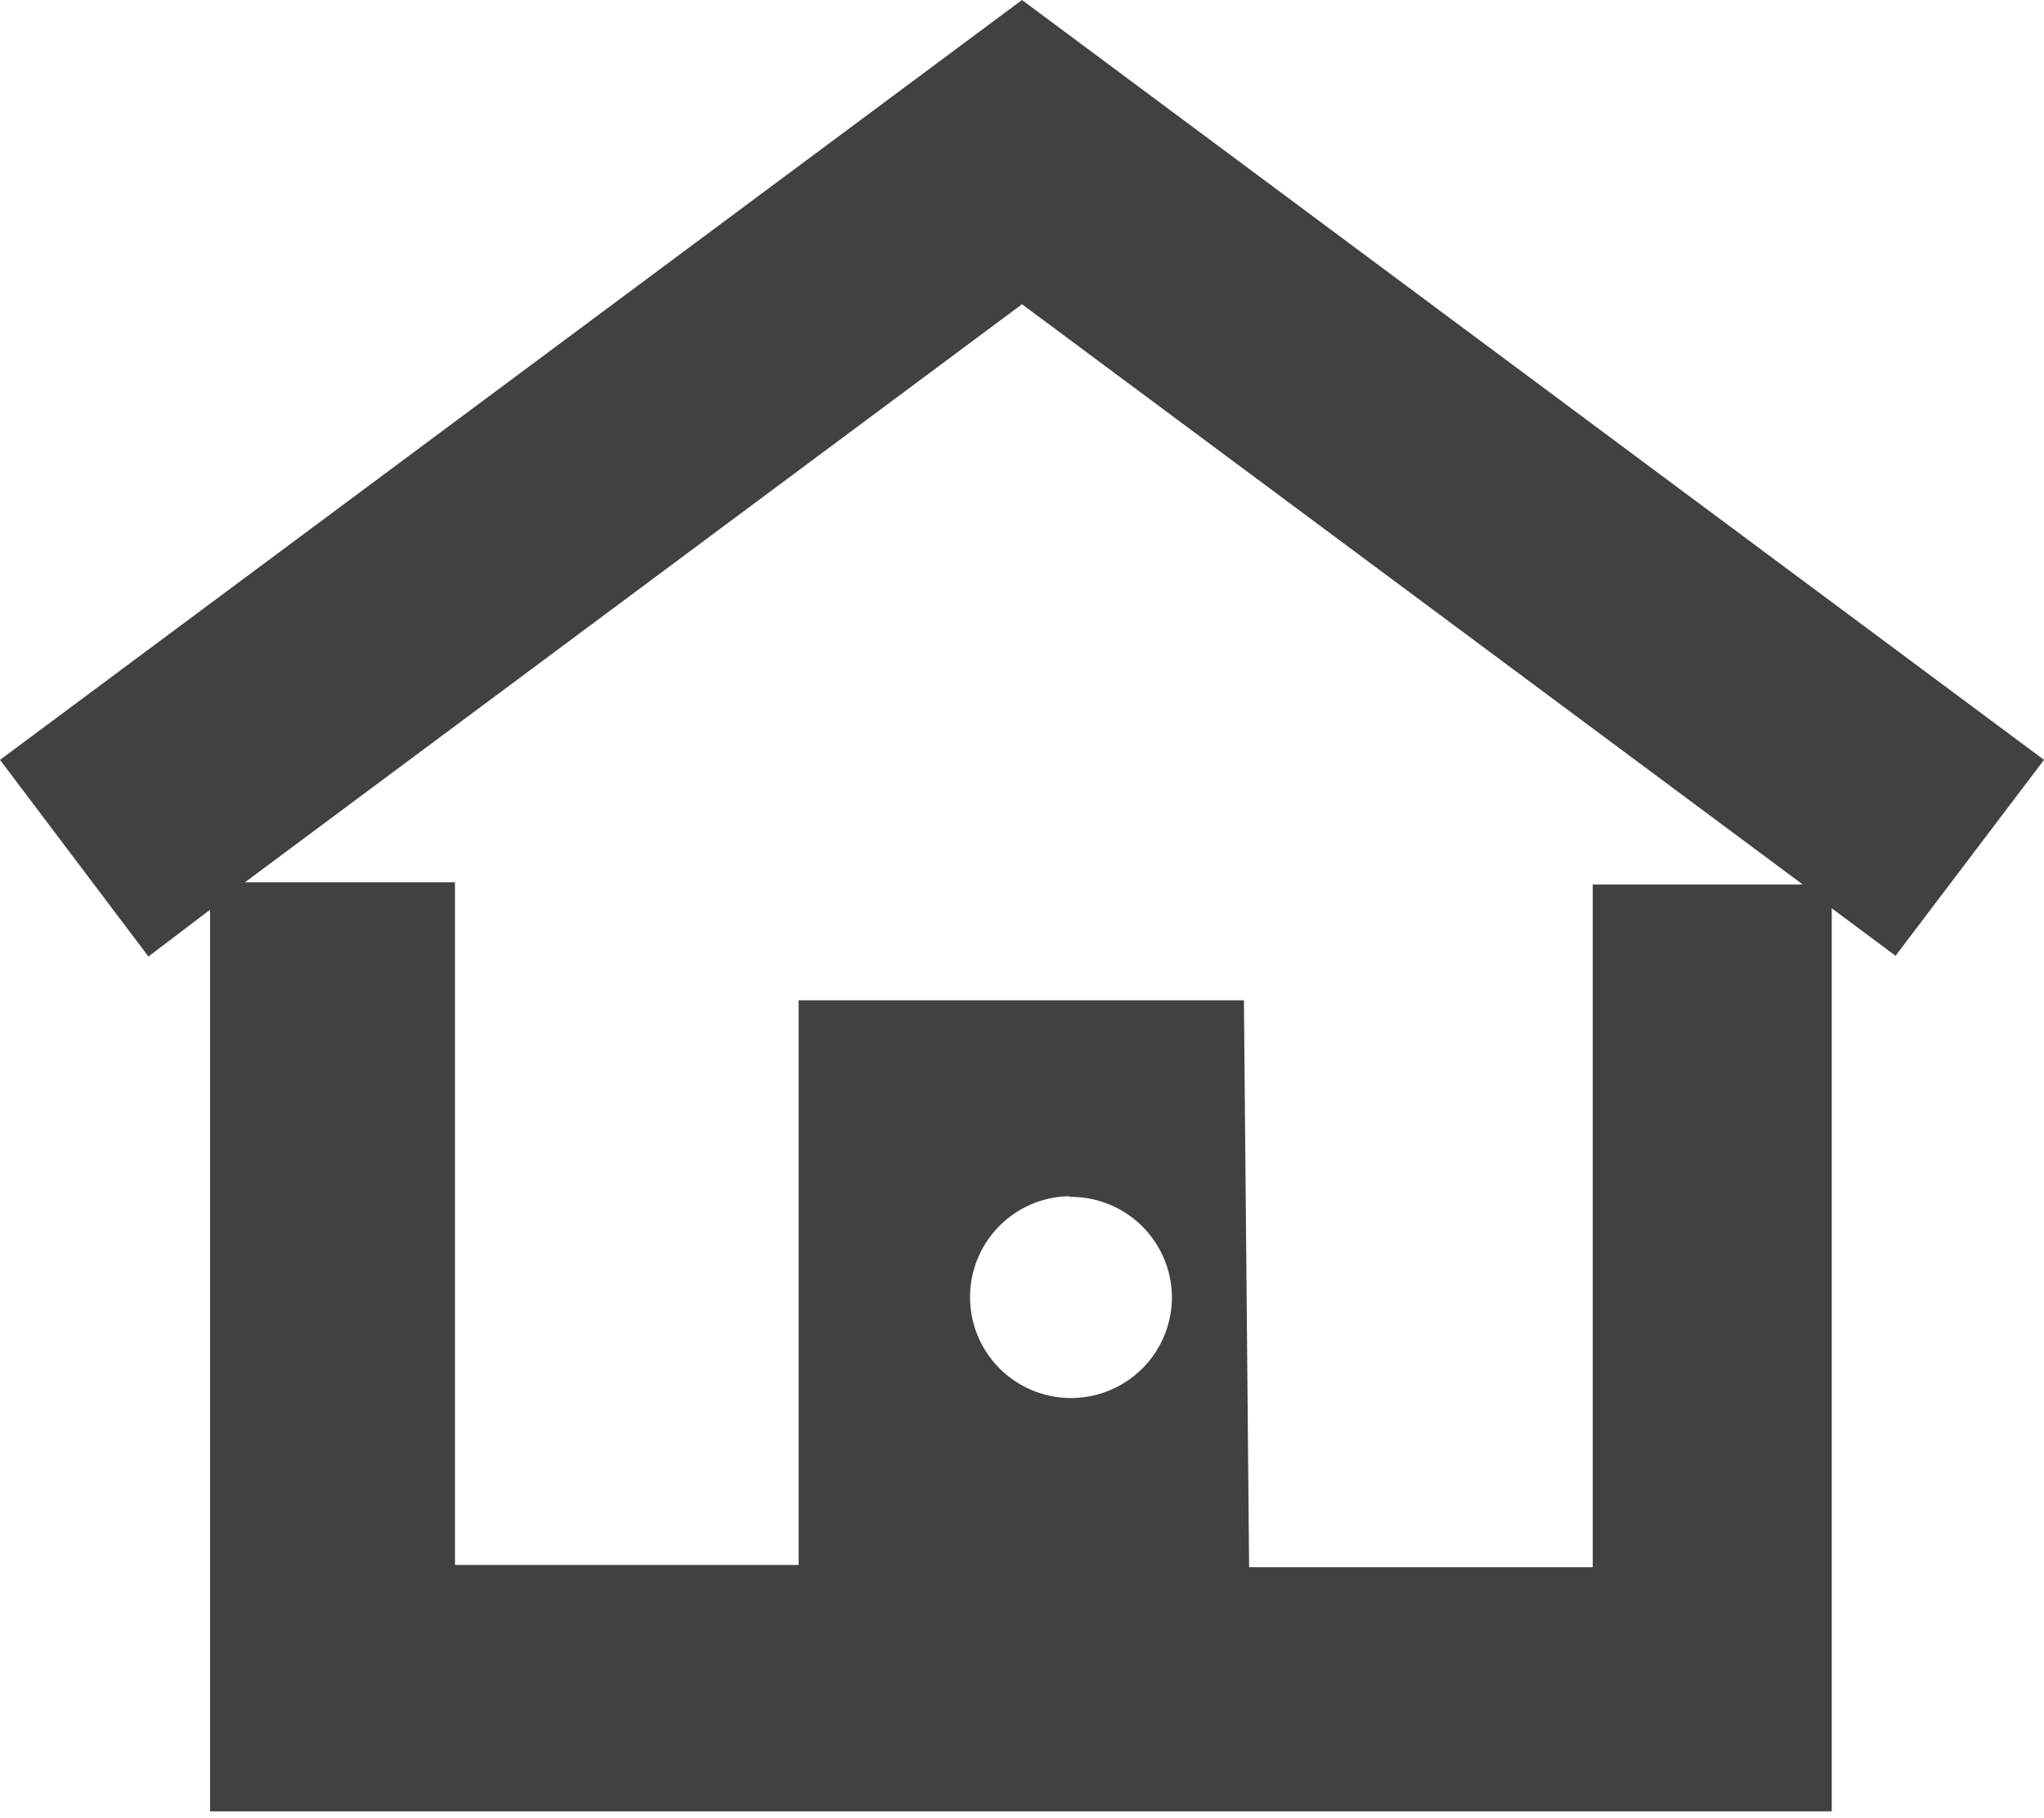 <svg xmlns="http://www.w3.org/2000/svg" viewBox="0 0 27.54 24.5"><defs><style>.cls-1{fill:#3f4142;}</style></defs><title>iconHomeGray</title><g id="iconHome"><path class="cls-1" d="M2.83,24.41V12.26L2,12.89,0,10.24,13.77,0,27.54,10.24l-2,2.64-.86-.64V24.41Zm14-3.29h4.63v-9.2h2.83L13.77,4.1,3.3,11.89l2.83,0v9.2h4.63V13.48h6Zm-2.4-5a1.36,1.36,0,1,0,1.36,1.36A1.36,1.36,0,0,0,14.39,16.13Z"/></g></svg>